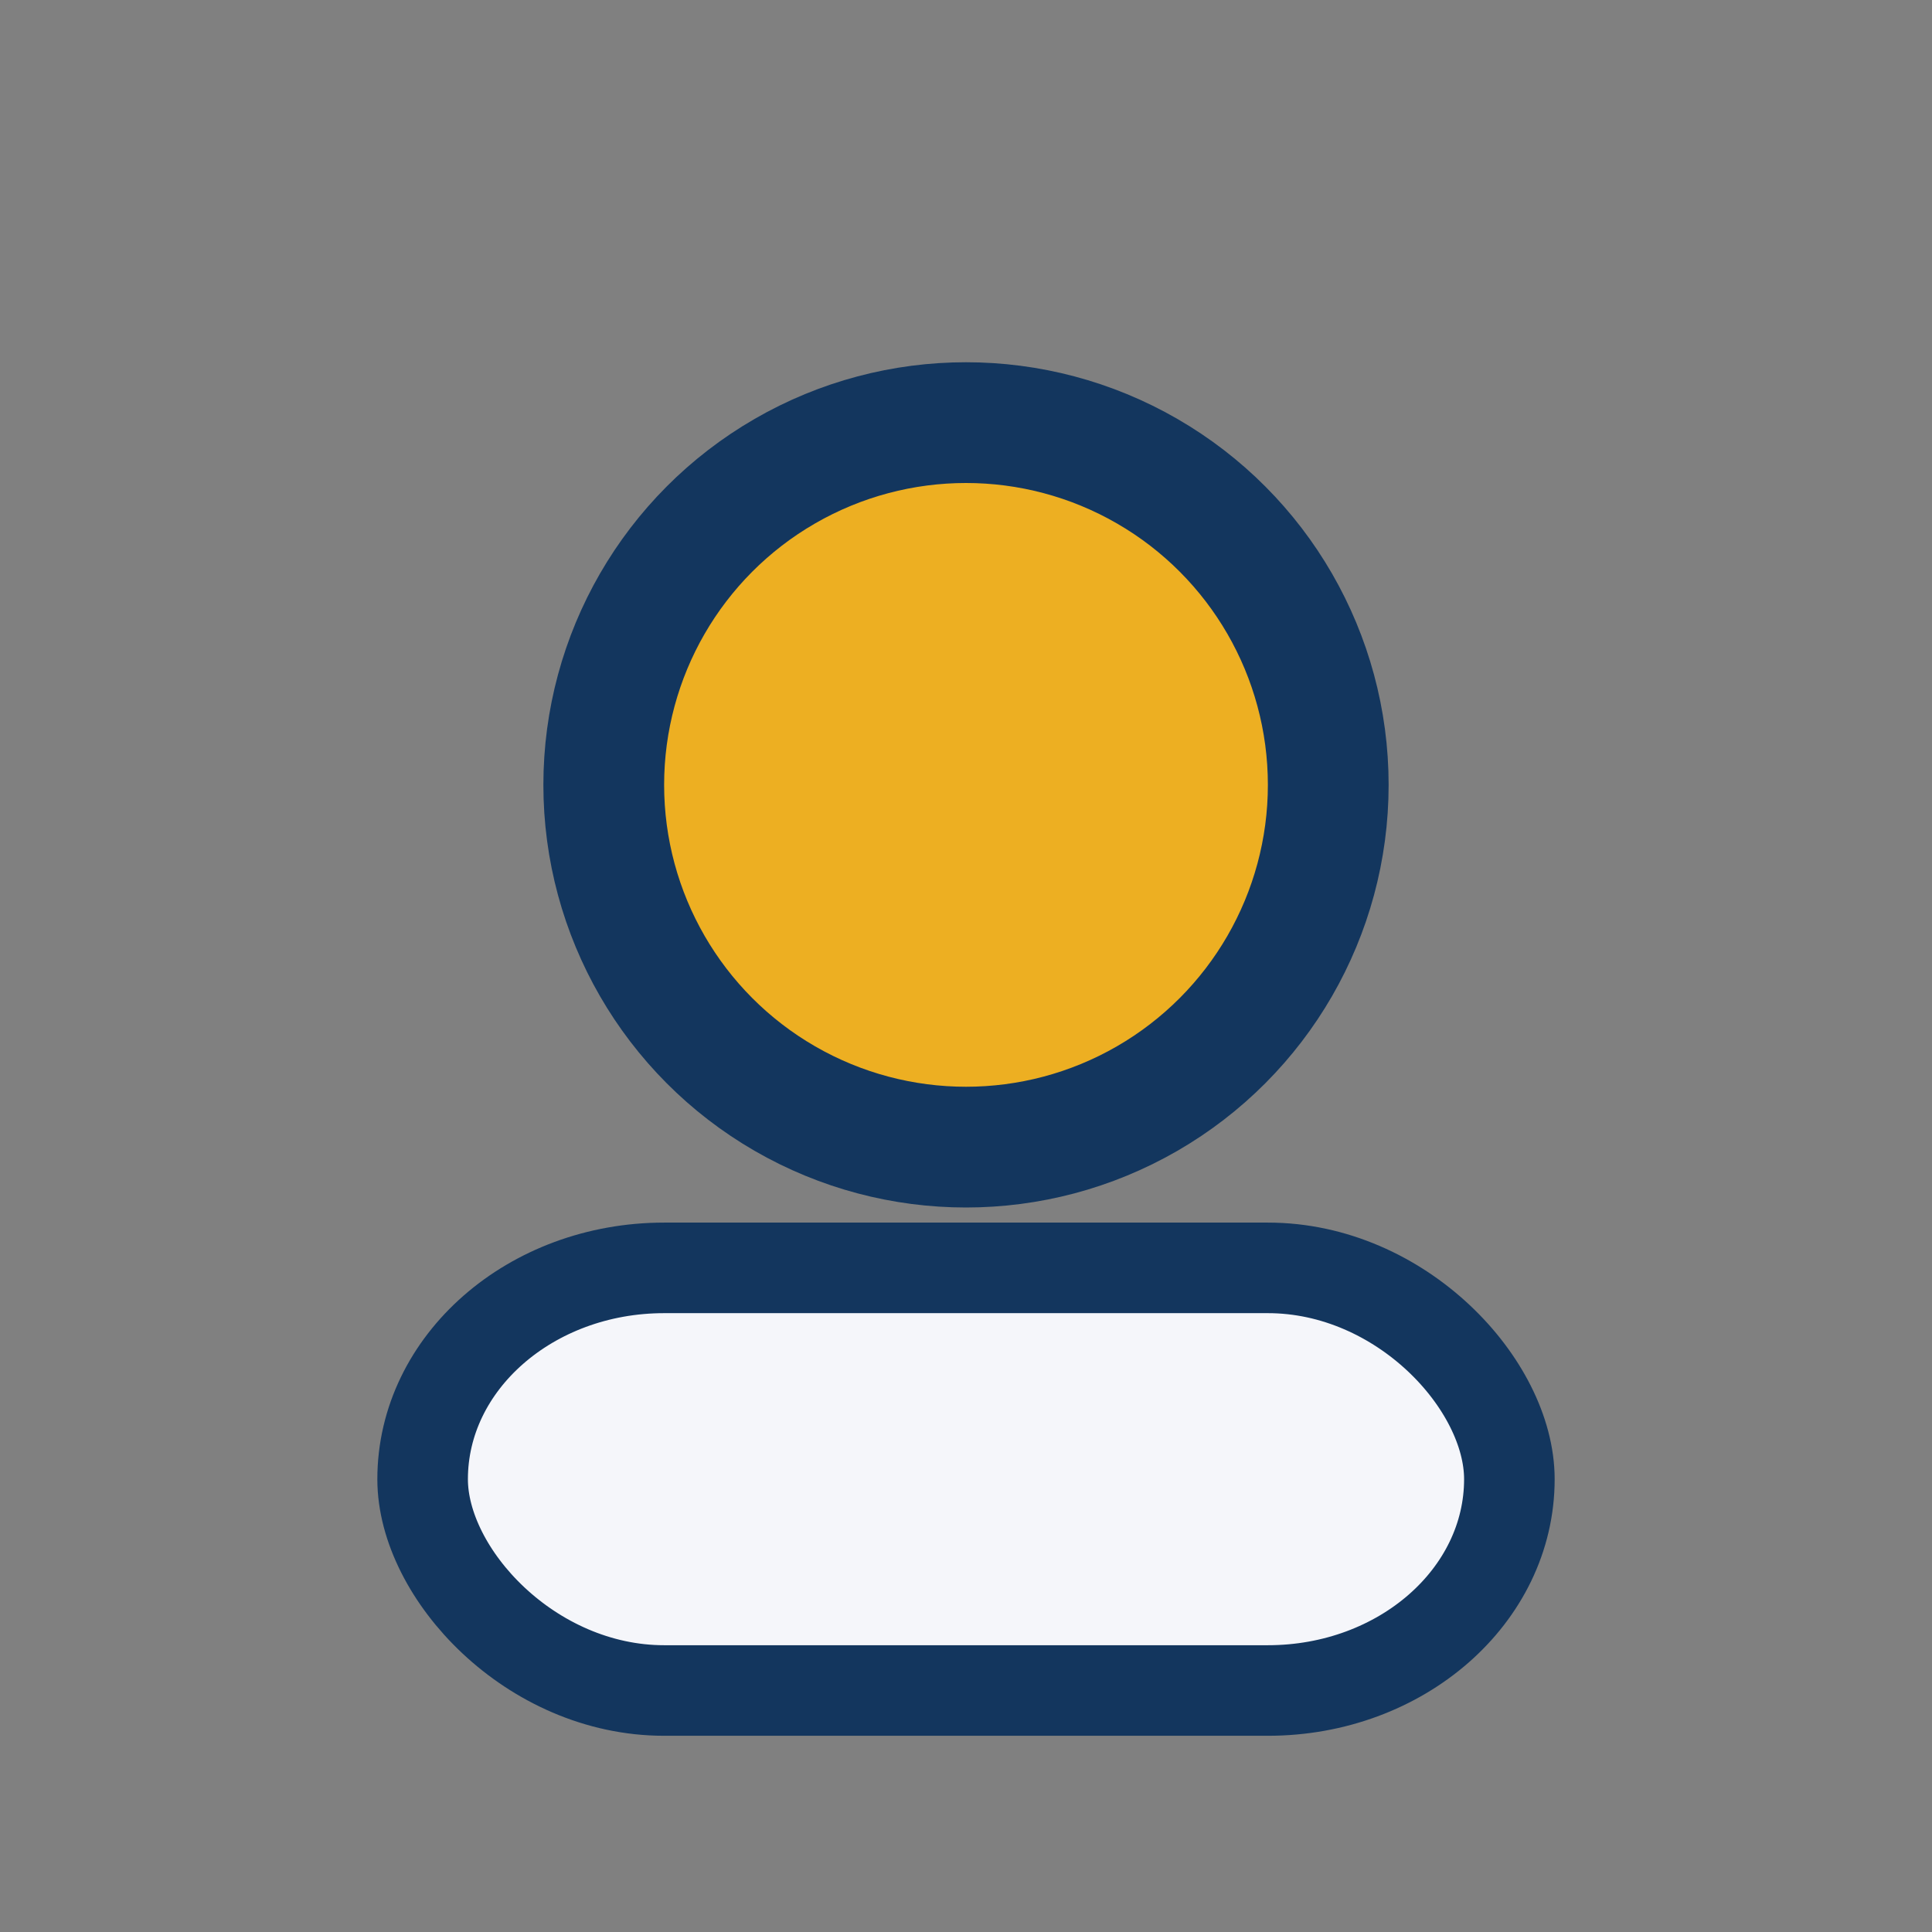 <?xml version="1.0" encoding="UTF-8"?>
<svg xmlns="http://www.w3.org/2000/svg" width="32" height="32" viewBox="0 0 32 32"><rect x="0" y="0" width="32" height="32" fill="#808080" stroke="none"/><circle cx="16" cy="13" r="6" fill="#edaf22" stroke="#13365e" stroke-width="2"/><rect x="7" y="21" width="18" height="7" rx="4" fill="#f5f6fa" stroke="#13365e" stroke-width="1.5"/></svg>